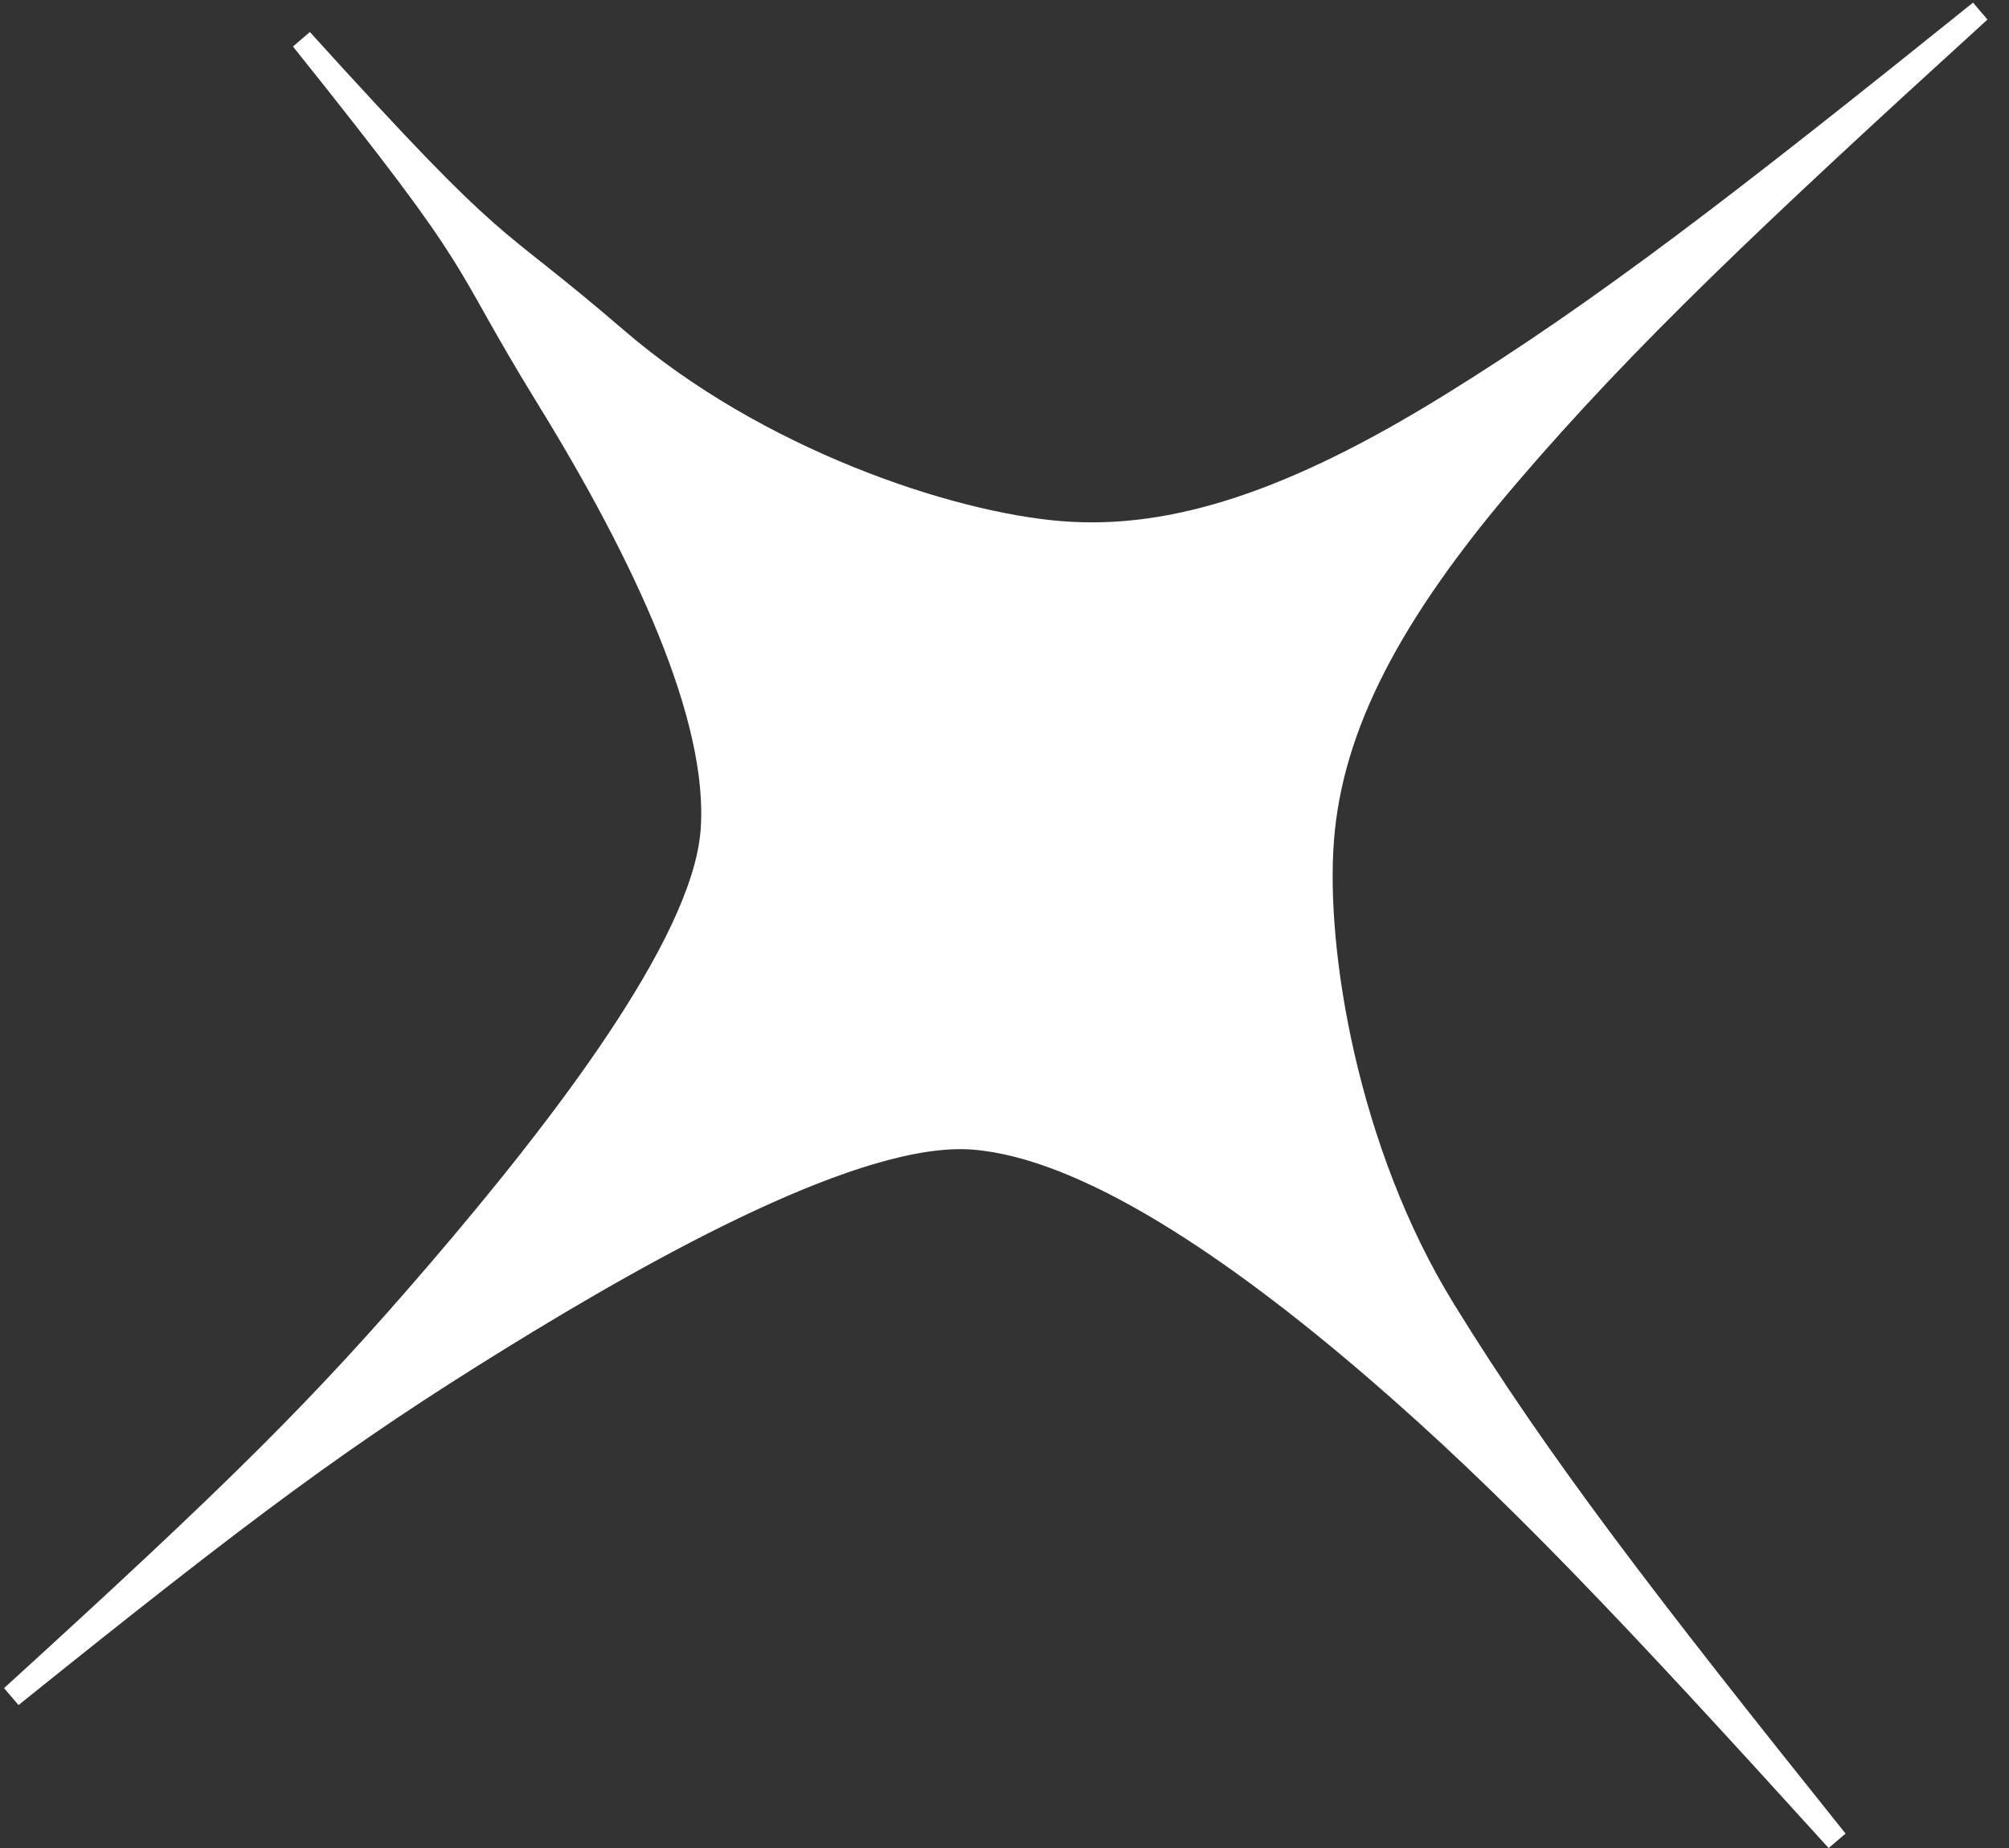 <svg width="50" height="46" viewBox="0 0 50 46" fill="none" xmlns="http://www.w3.org/2000/svg">
<rect x="0" y="0" width="50" height="46" fill="#333333" stroke="none"/>
<path d="M49.464 0.487L49.105 0.065C43.159 4.847 39.728 7.497 35.947 9.835C32.089 12.221 29.154 13.189 26.429 12.973C23.705 12.758 18.971 11.185 15.531 8.222C12.16 5.319 12.841 6.455 7.712 0.797L7.291 1.158C12.065 7.119 11.052 6.267 13.386 10.059C15.769 13.927 17.65 17.942 17.436 20.673C17.223 23.404 13.669 27.991 10.715 31.438C7.819 34.815 5.743 36.881 0.101 42.02L0.461 42.442C6.406 37.66 8.766 35.927 12.548 33.588C16.406 31.202 21.482 28.401 24.207 28.616C26.931 28.832 30.594 31.322 34.034 34.284C37.405 37.188 40.382 40.344 45.511 46.001L45.932 45.641C41.158 39.679 38.513 36.239 36.179 32.448C33.797 28.58 32.986 23.648 33.2 20.917C33.413 18.186 34.825 15.432 37.78 11.986C40.675 8.607 43.822 5.625 49.464 0.487Z" fill="white"/>
</svg>

